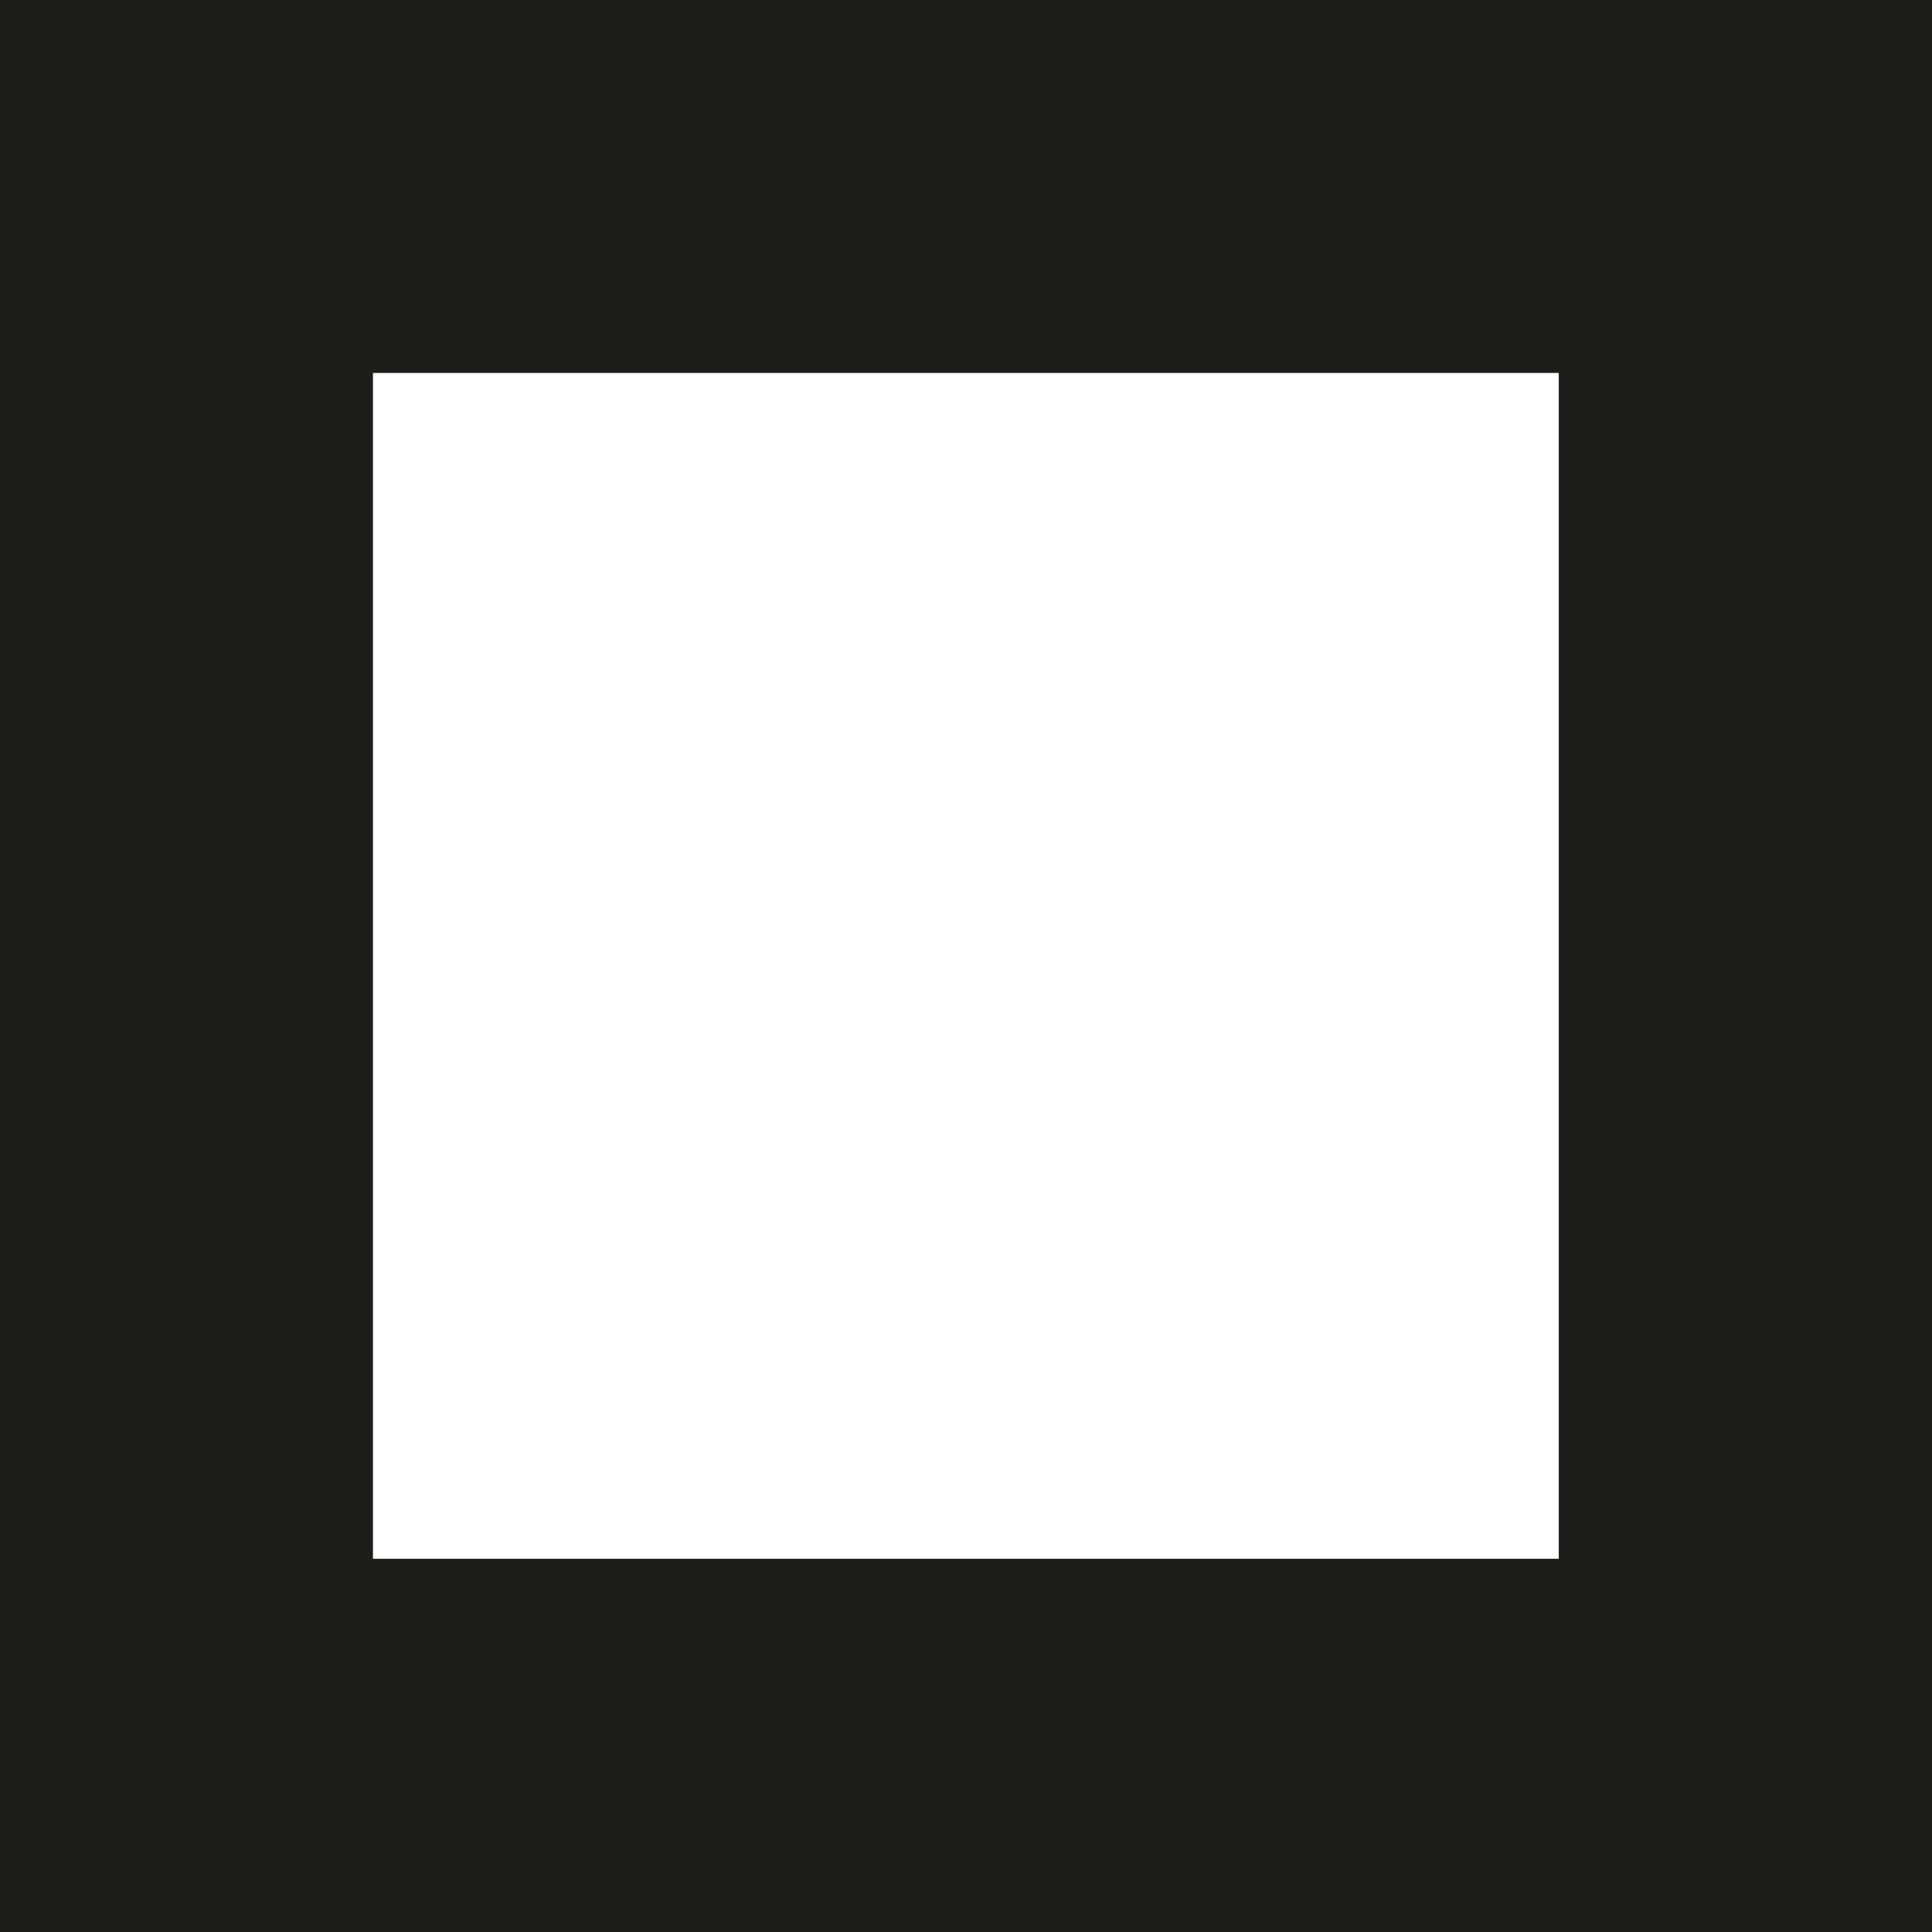 <?xml version="1.0" encoding="UTF-8"?><svg id="Layer_1" xmlns="http://www.w3.org/2000/svg" viewBox="0 0 71.85 71.85"><defs><style>.cls-1{fill:#1d1d1b;}</style></defs><path class="cls-1" d="m57.97,0H0v71.85h71.85V0h-13.87Zm0,57.97H13.87V13.87h44.1v44.1Z"/></svg>